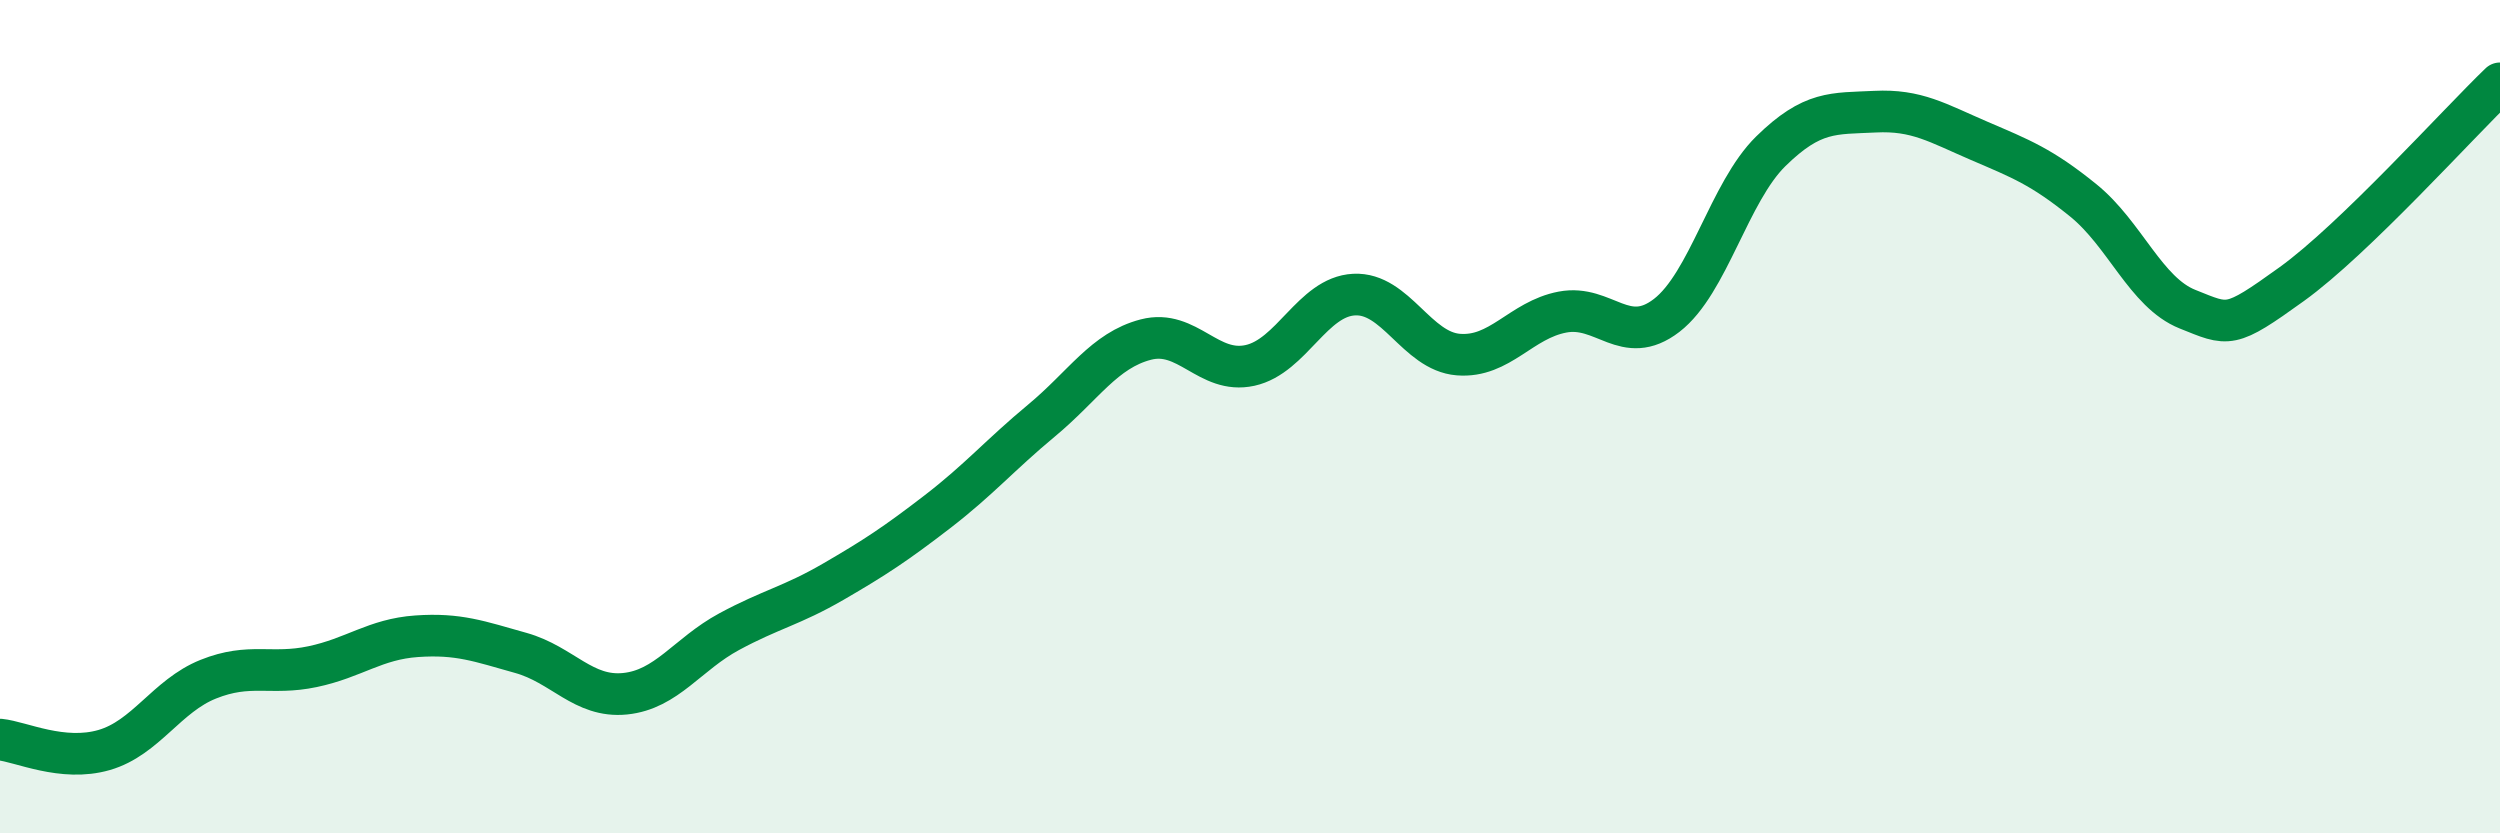 
    <svg width="60" height="20" viewBox="0 0 60 20" xmlns="http://www.w3.org/2000/svg">
      <path
        d="M 0,17.75 C 0.5,17.8 1.5,18.29 2.5,18 C 3.5,17.71 4,16.7 5,16.3 C 6,15.9 6.5,16.21 7.5,16 C 8.5,15.79 9,15.34 10,15.27 C 11,15.2 11.5,15.39 12.5,15.67 C 13.5,15.95 14,16.75 15,16.65 C 16,16.55 16.5,15.7 17.5,15.16 C 18.5,14.62 19,14.54 20,13.96 C 21,13.38 21.5,13.05 22.5,12.28 C 23.5,11.51 24,10.92 25,10.09 C 26,9.26 26.5,8.41 27.5,8.15 C 28.5,7.89 29,8.99 30,8.77 C 31,8.55 31.5,7.12 32.5,7.07 C 33.5,7.02 34,8.43 35,8.51 C 36,8.59 36.5,7.68 37.5,7.49 C 38.5,7.3 39,8.34 40,7.57 C 41,6.8 41.5,4.61 42.5,3.63 C 43.5,2.65 44,2.73 45,2.68 C 46,2.63 46.5,2.95 47.5,3.38 C 48.5,3.81 49,4 50,4.81 C 51,5.62 51.5,7.02 52.5,7.42 C 53.5,7.82 53.5,7.9 55,6.82 C 56.5,5.74 59,2.96 60,2L60 20L0 20Z"
        fill="#008740"
        opacity="0.1"
        stroke-linecap="round"
        stroke-linejoin="round"
      />
      <path
        d="M 0,17.75 C 0.5,17.8 1.5,18.29 2.5,18 C 3.5,17.71 4,16.7 5,16.3 C 6,15.9 6.5,16.21 7.5,16 C 8.5,15.79 9,15.34 10,15.27 C 11,15.2 11.5,15.39 12.5,15.67 C 13.5,15.95 14,16.75 15,16.65 C 16,16.55 16.5,15.7 17.5,15.16 C 18.5,14.62 19,14.54 20,13.96 C 21,13.38 21.5,13.05 22.5,12.28 C 23.5,11.51 24,10.92 25,10.09 C 26,9.26 26.5,8.41 27.5,8.15 C 28.5,7.89 29,8.99 30,8.77 C 31,8.55 31.5,7.12 32.5,7.07 C 33.5,7.02 34,8.43 35,8.51 C 36,8.59 36.5,7.68 37.5,7.49 C 38.5,7.3 39,8.34 40,7.57 C 41,6.8 41.5,4.61 42.5,3.63 C 43.5,2.65 44,2.73 45,2.68 C 46,2.63 46.5,2.95 47.5,3.38 C 48.5,3.81 49,4 50,4.81 C 51,5.62 51.5,7.02 52.5,7.42 C 53.5,7.82 53.5,7.9 55,6.82 C 56.5,5.74 59,2.96 60,2"
        stroke="#008740"
        stroke-width="1"
        fill="none"
        stroke-linecap="round"
        stroke-linejoin="round"
      />
    </svg>
  